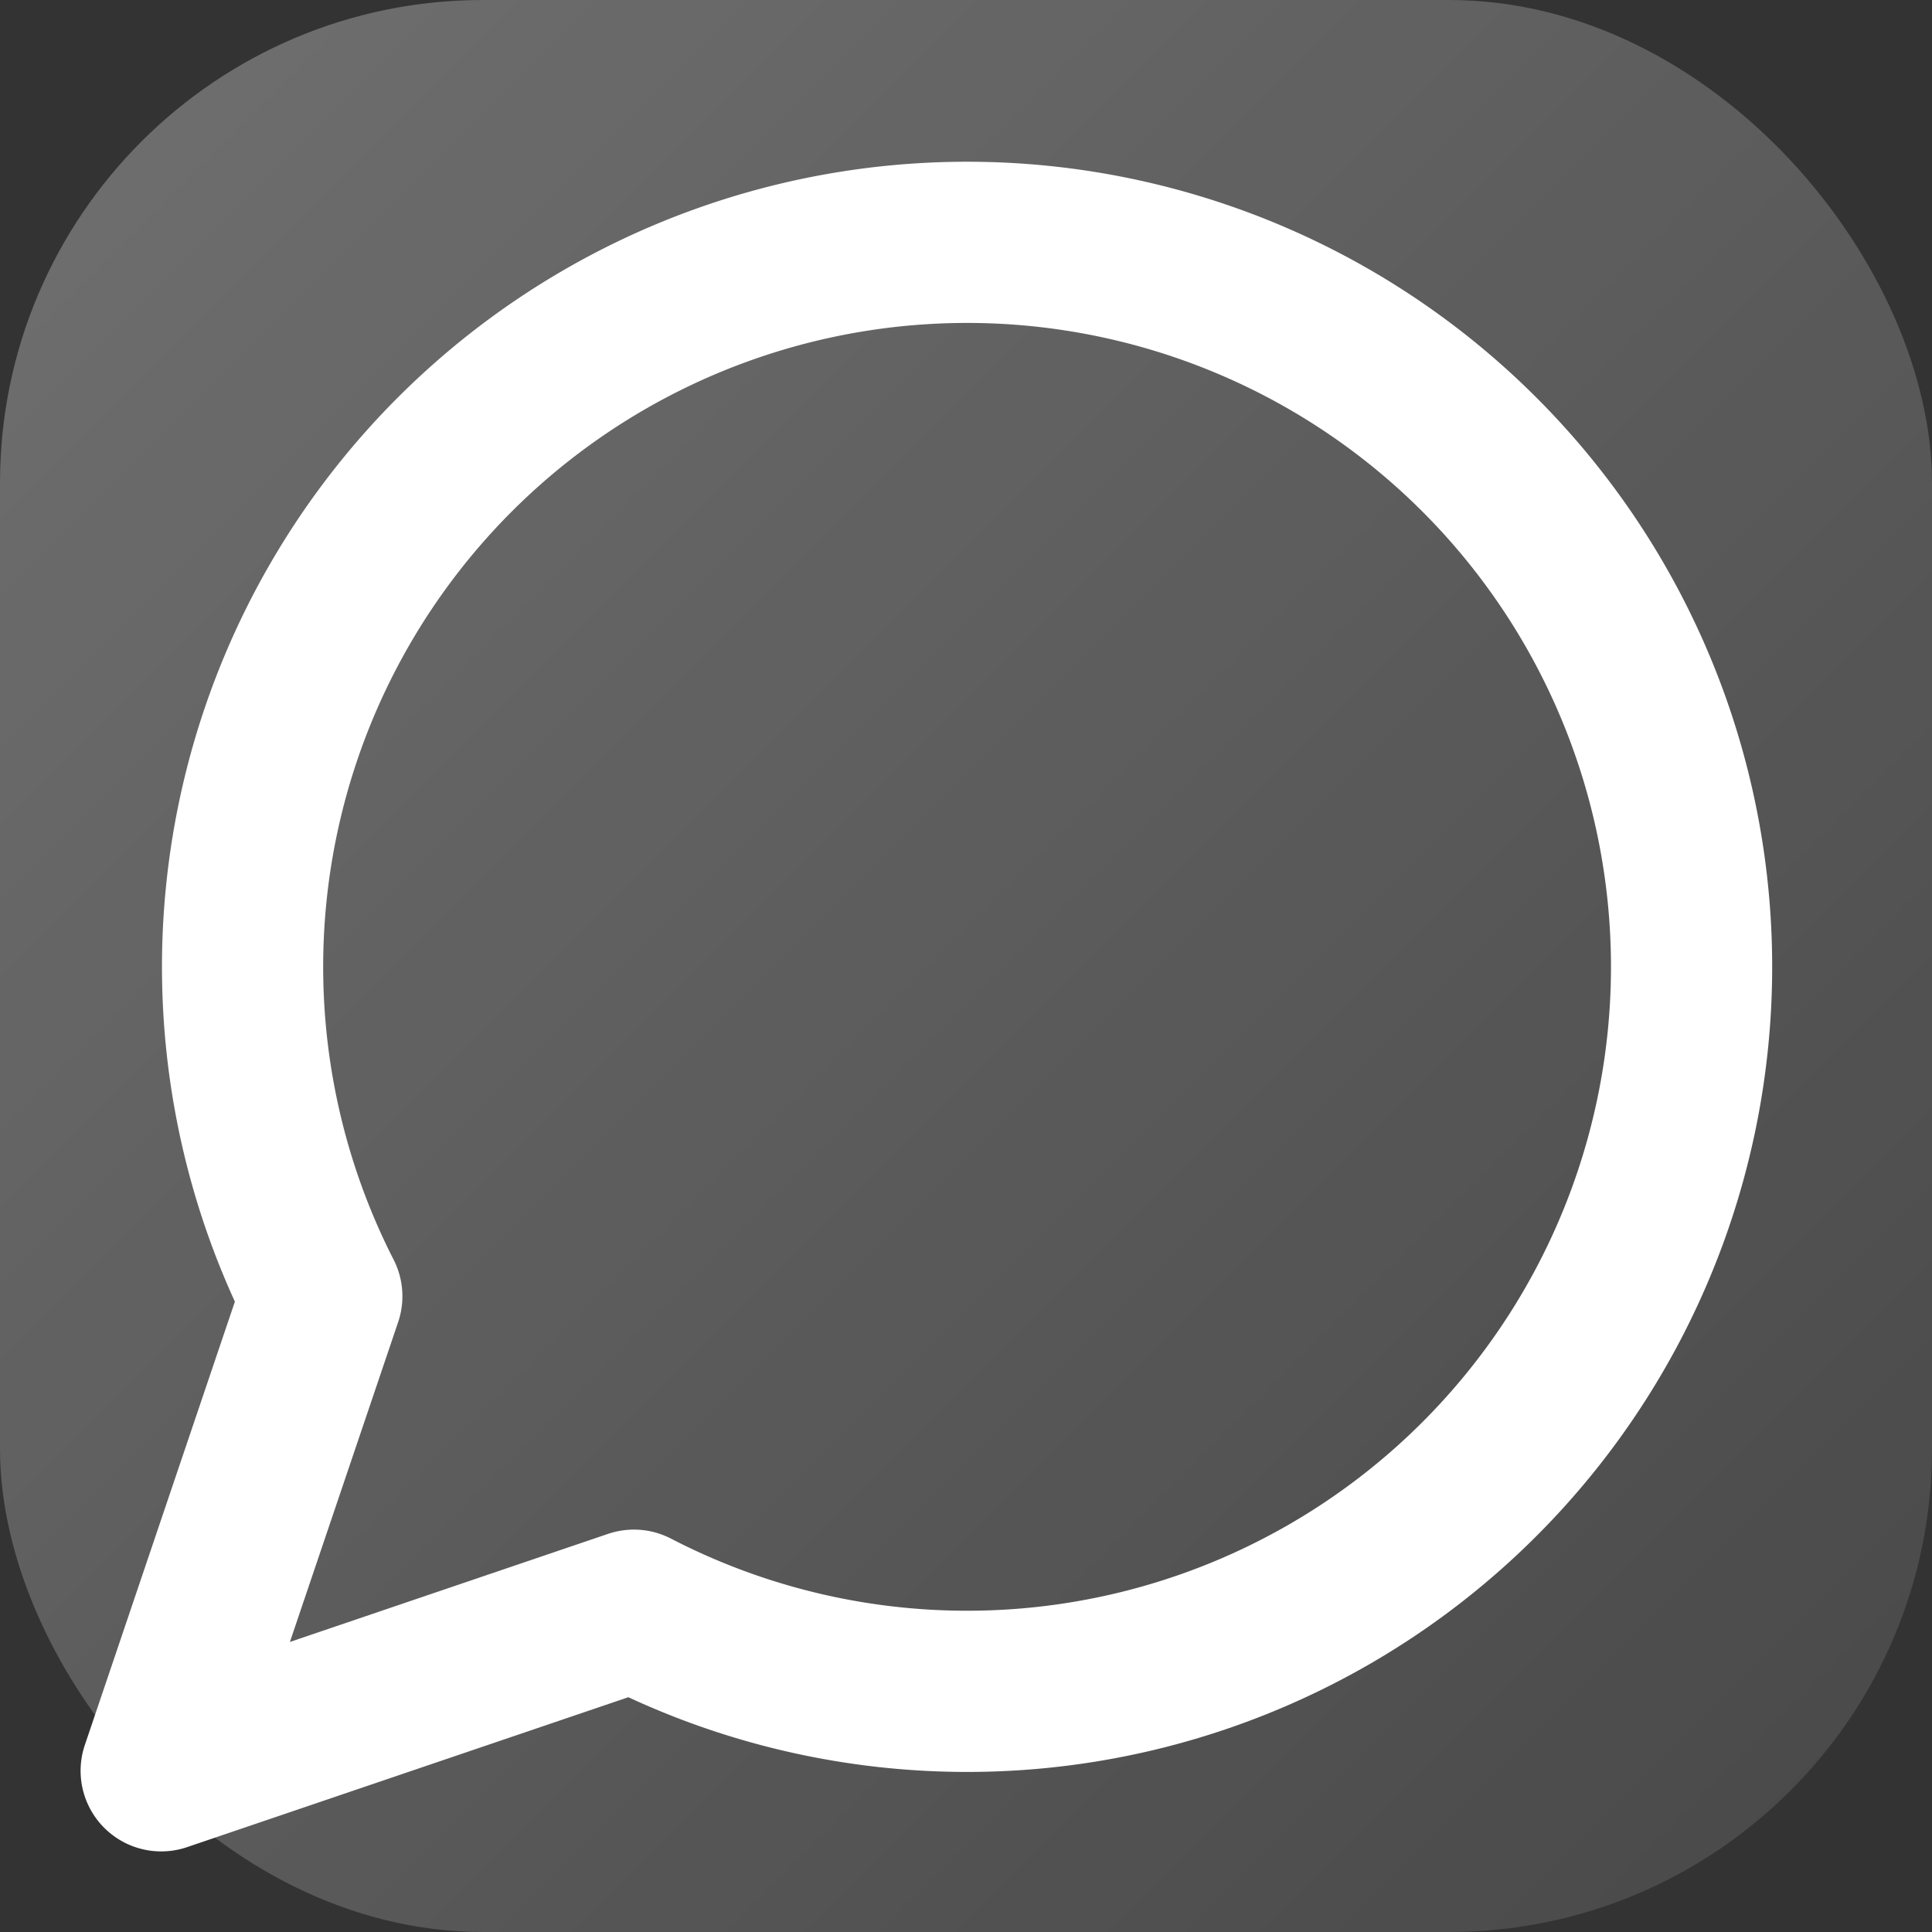 <svg xmlns="http://www.w3.org/2000/svg" width="32" height="32" viewBox="0 0 32 32" fill="none">
  <rect x="0" y="0" width="32" height="32" fill="#333333" stroke="none"/>
  <defs>
    <linearGradient id="bgGradient" x1="0%" y1="0%" x2="100%" y2="100%">
      <stop offset="0%" style="stop-color:rgb(255,255,255);stop-opacity:0.3" />
      <stop offset="100%" style="stop-color:rgb(255,255,255);stop-opacity:0.1" />
    </linearGradient>
  </defs>
  <rect width="32" height="32" rx="8" fill="url(#bgGradient)" style="backdrop-filter: blur(4px);"/>
  <path d="M10.5 26.67A12 12 0 1 0 5.33 21.47L2.67 29.33Z" stroke="white" stroke-width="2.67" stroke-linecap="round" stroke-linejoin="round" fill="none"/>
</svg>
